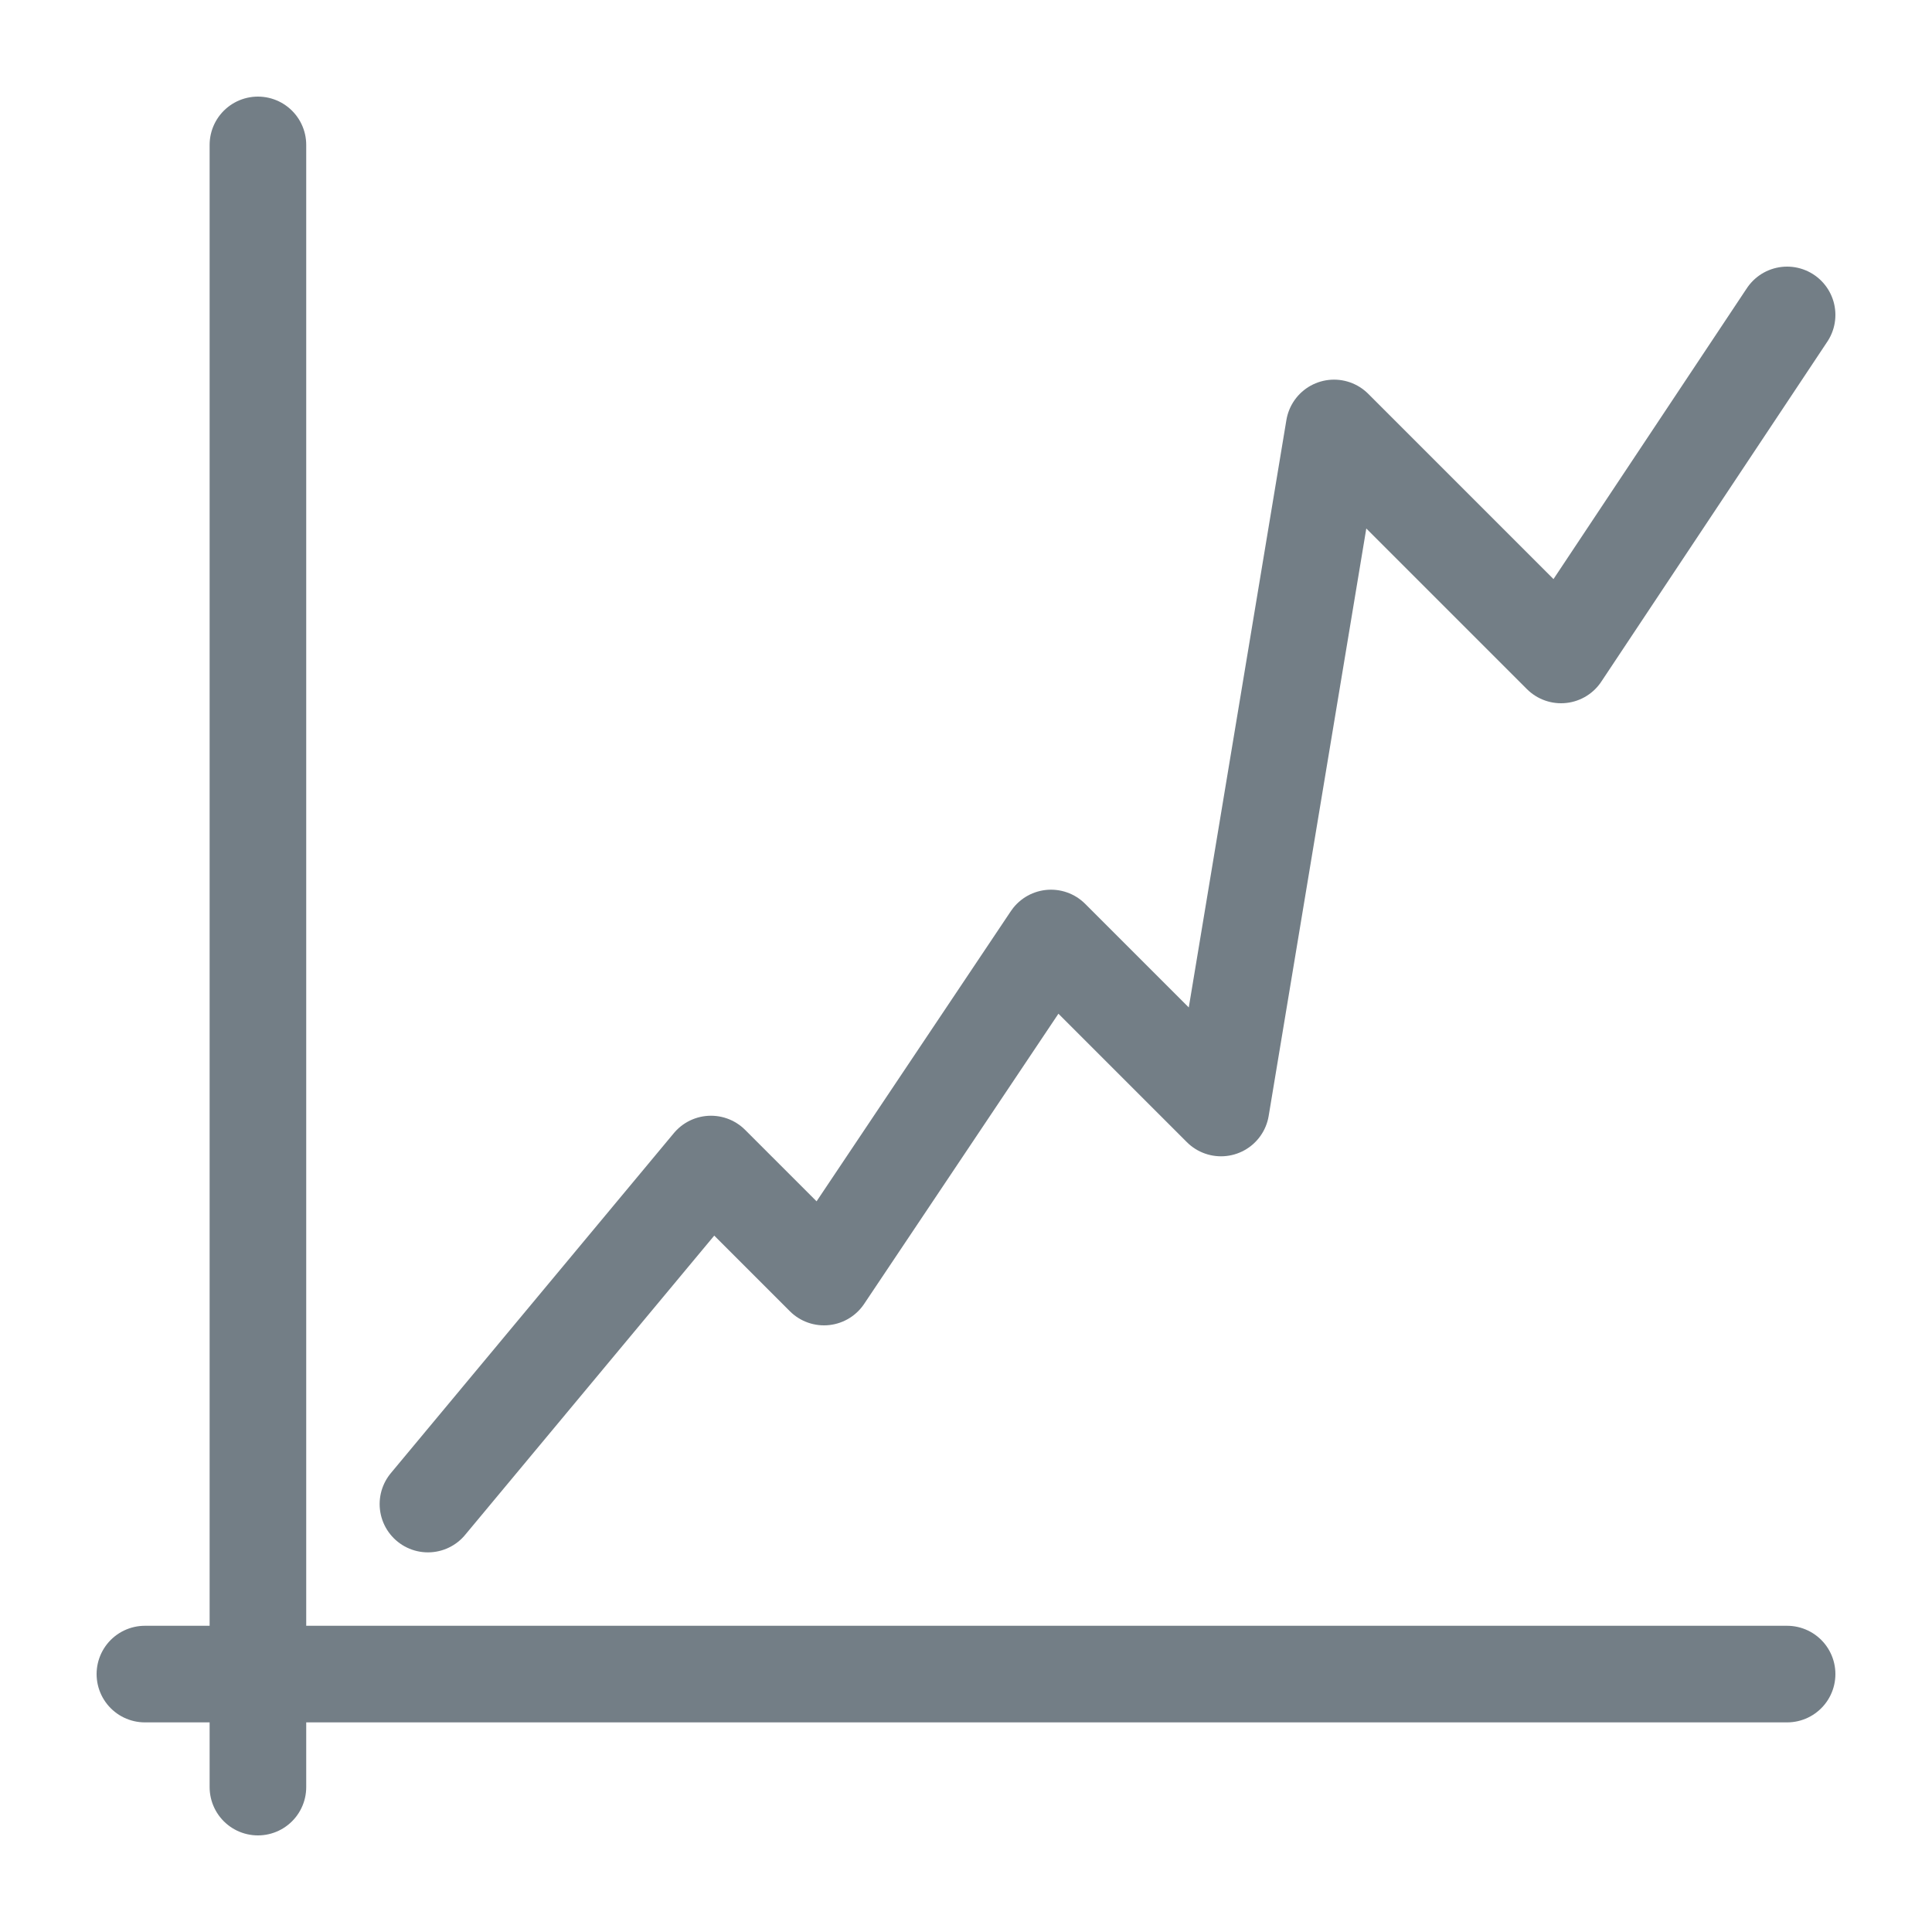 <svg id="Ebene_1" data-name="Ebene 1" xmlns="http://www.w3.org/2000/svg" viewBox="0 0 20 20"><defs><style>.cls-1{fill:none;stroke:#737e86;stroke-linecap:round;stroke-linejoin:round;}</style></defs><title>optimierung-chart</title><line class="cls-1" x1="2.67" y1="1.5" x2="2.67" y2="18.5"/><line class="cls-1" x1="1.5" y1="17.33" x2="18.5" y2="17.33"/><polyline class="cls-1" points="4.43 15.57 7.36 12.05 8.53 13.22 10.88 9.71 12.64 11.47 13.81 4.43 16.16 6.78 18.5 3.26"/></svg>